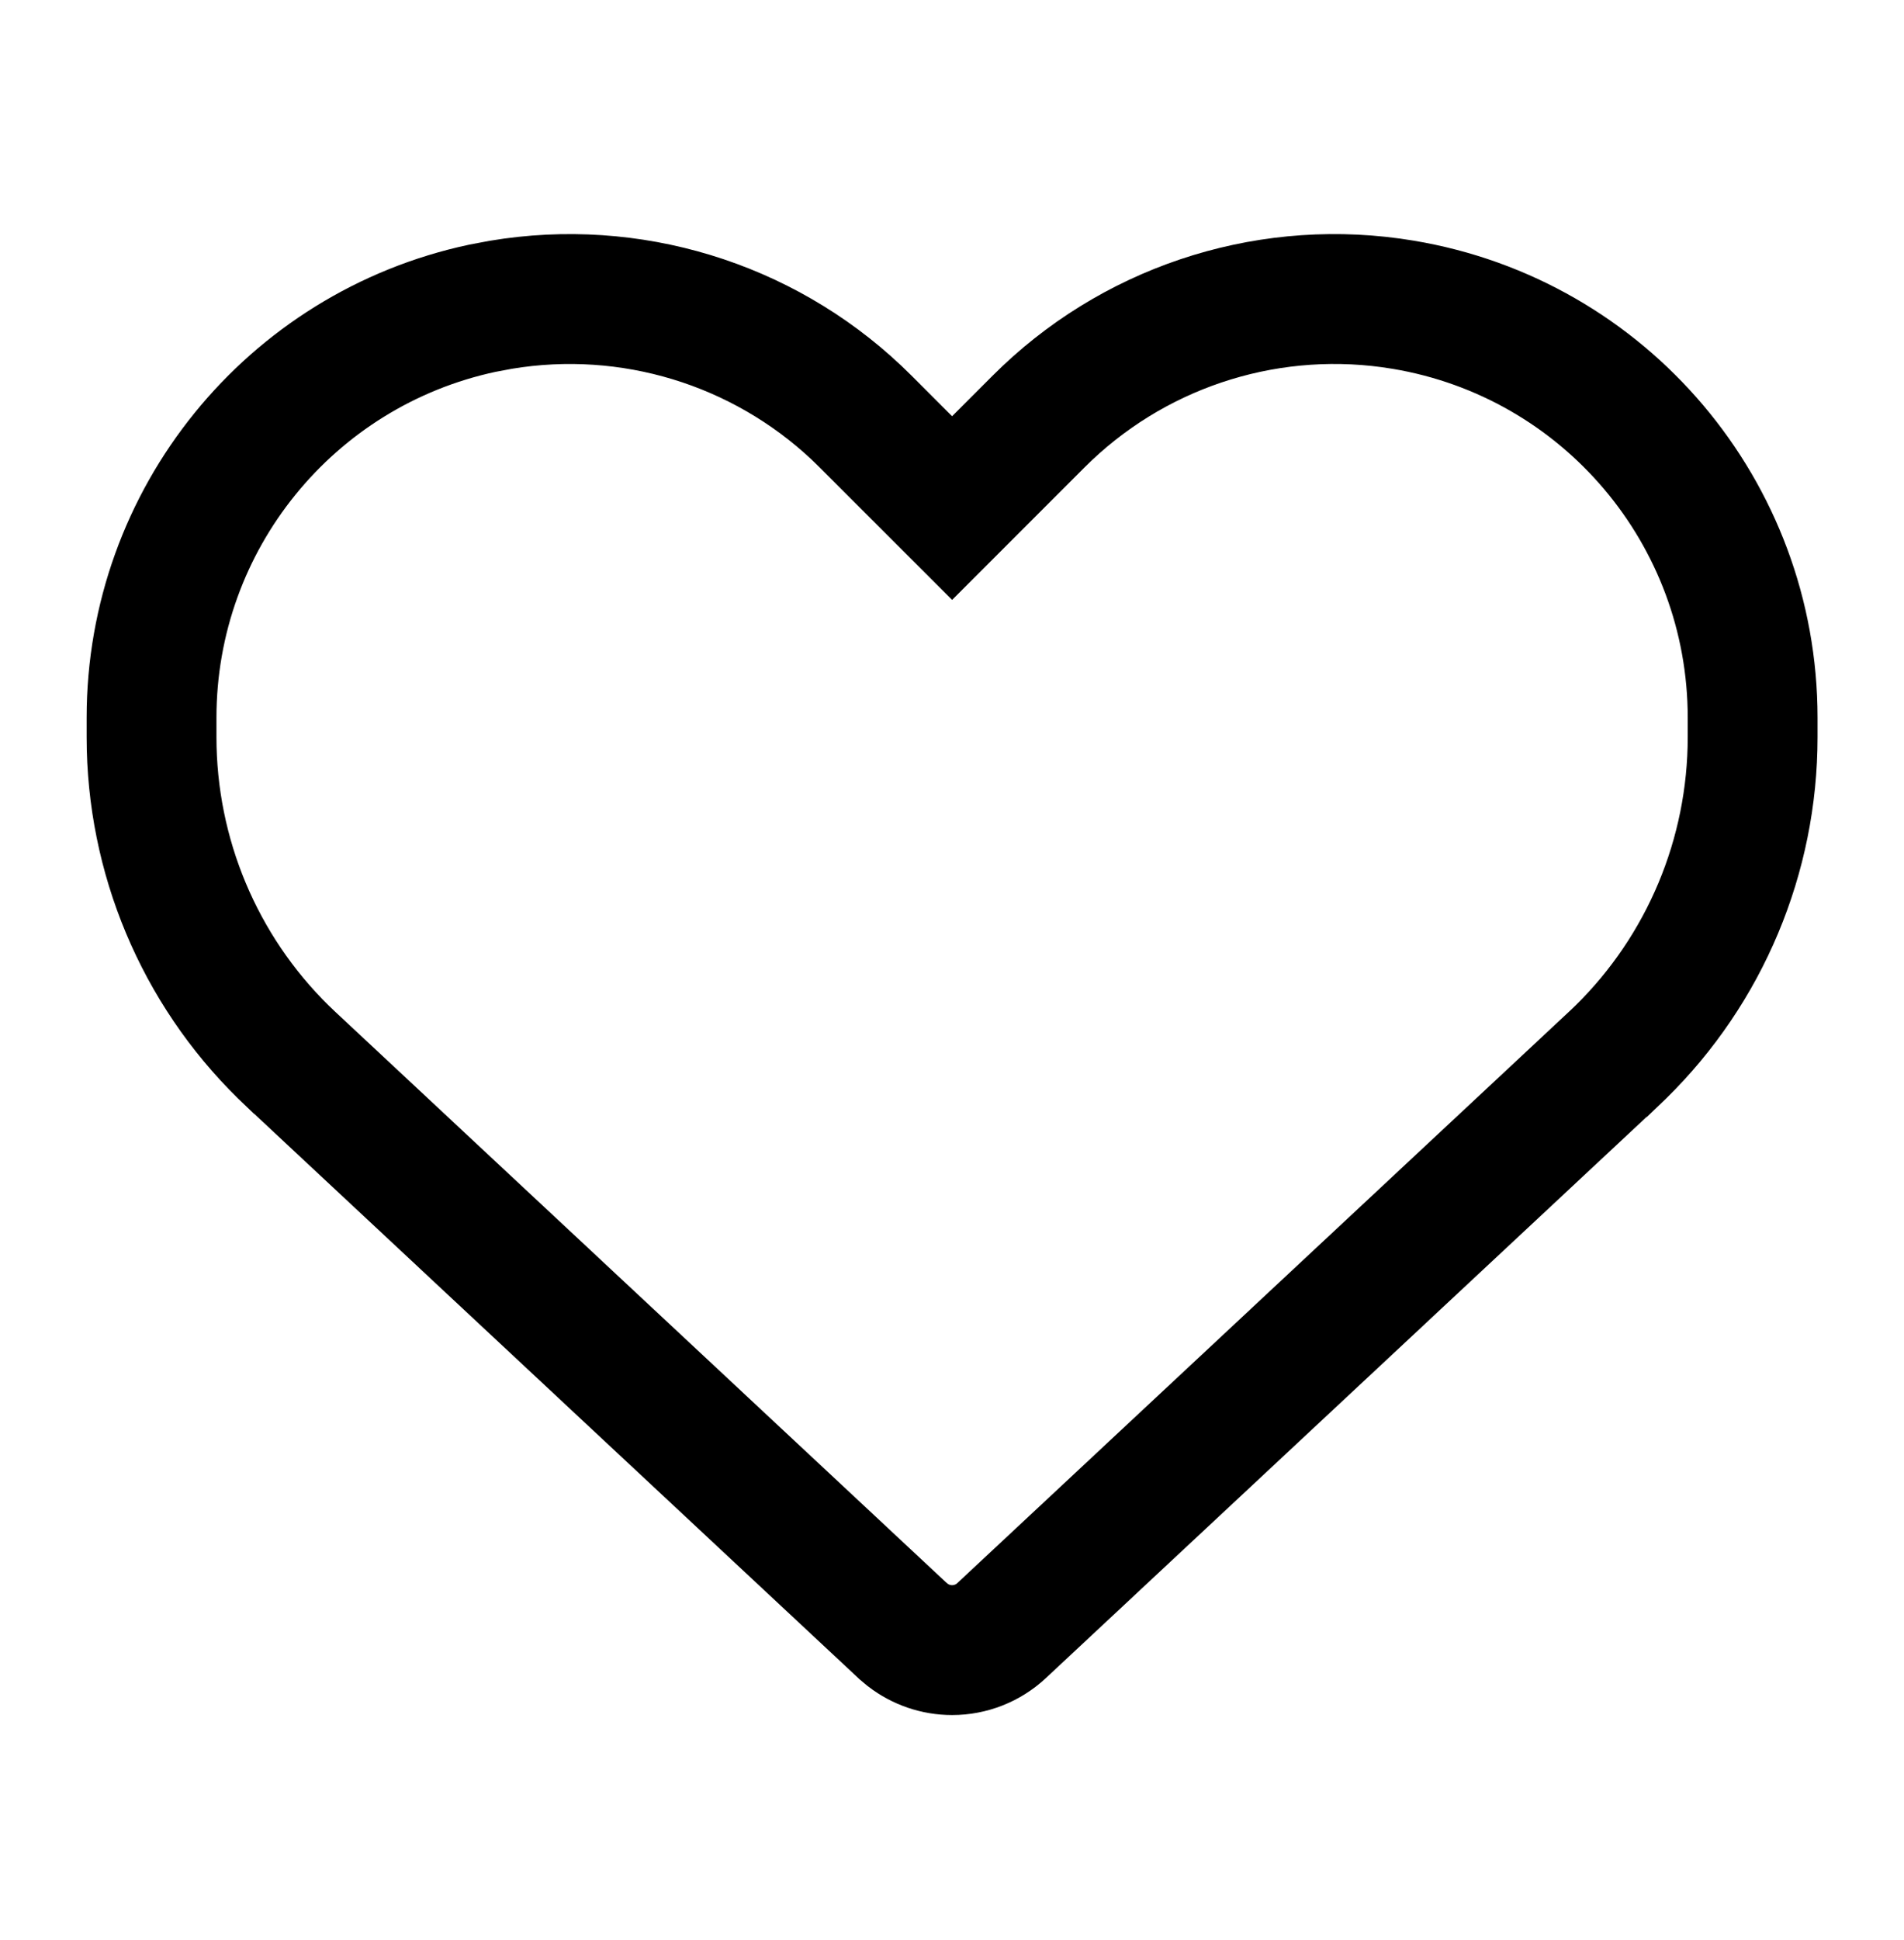 <svg width="54" height="55" viewBox="0 0 54 55" fill="none" xmlns="http://www.w3.org/2000/svg">
<g clip-path="url(#clip0_16729_9806)">
<path d="M14.208 8.639C17.875 8.028 21.604 9.169 24.293 11.7L24.55 11.95L25.701 13.101L27.003 14.402L29.455 11.95C32.076 9.329 35.772 8.086 39.442 8.585L39.797 8.639C45.516 9.593 49.707 14.54 49.707 20.342V20.898C49.707 24.259 48.358 27.478 45.965 29.825L45.73 30.05L45.727 30.051L28.402 46.227C28.025 46.578 27.525 46.776 27.003 46.776C26.546 46.776 26.106 46.624 25.75 46.351L25.602 46.227L8.277 30.051L8.275 30.05L8.04 29.825C5.647 27.478 4.298 24.259 4.298 20.898V20.342C4.298 14.721 8.232 9.903 13.677 8.739L14.208 8.639Z" stroke="black" stroke-width="3.682"/>
</g>
<defs>
<clipPath id="clip0_16729_9806">
<rect width="54" height="54" fill="white" transform="translate(0 0.5)"/>
</clipPath>
</defs>
</svg>
